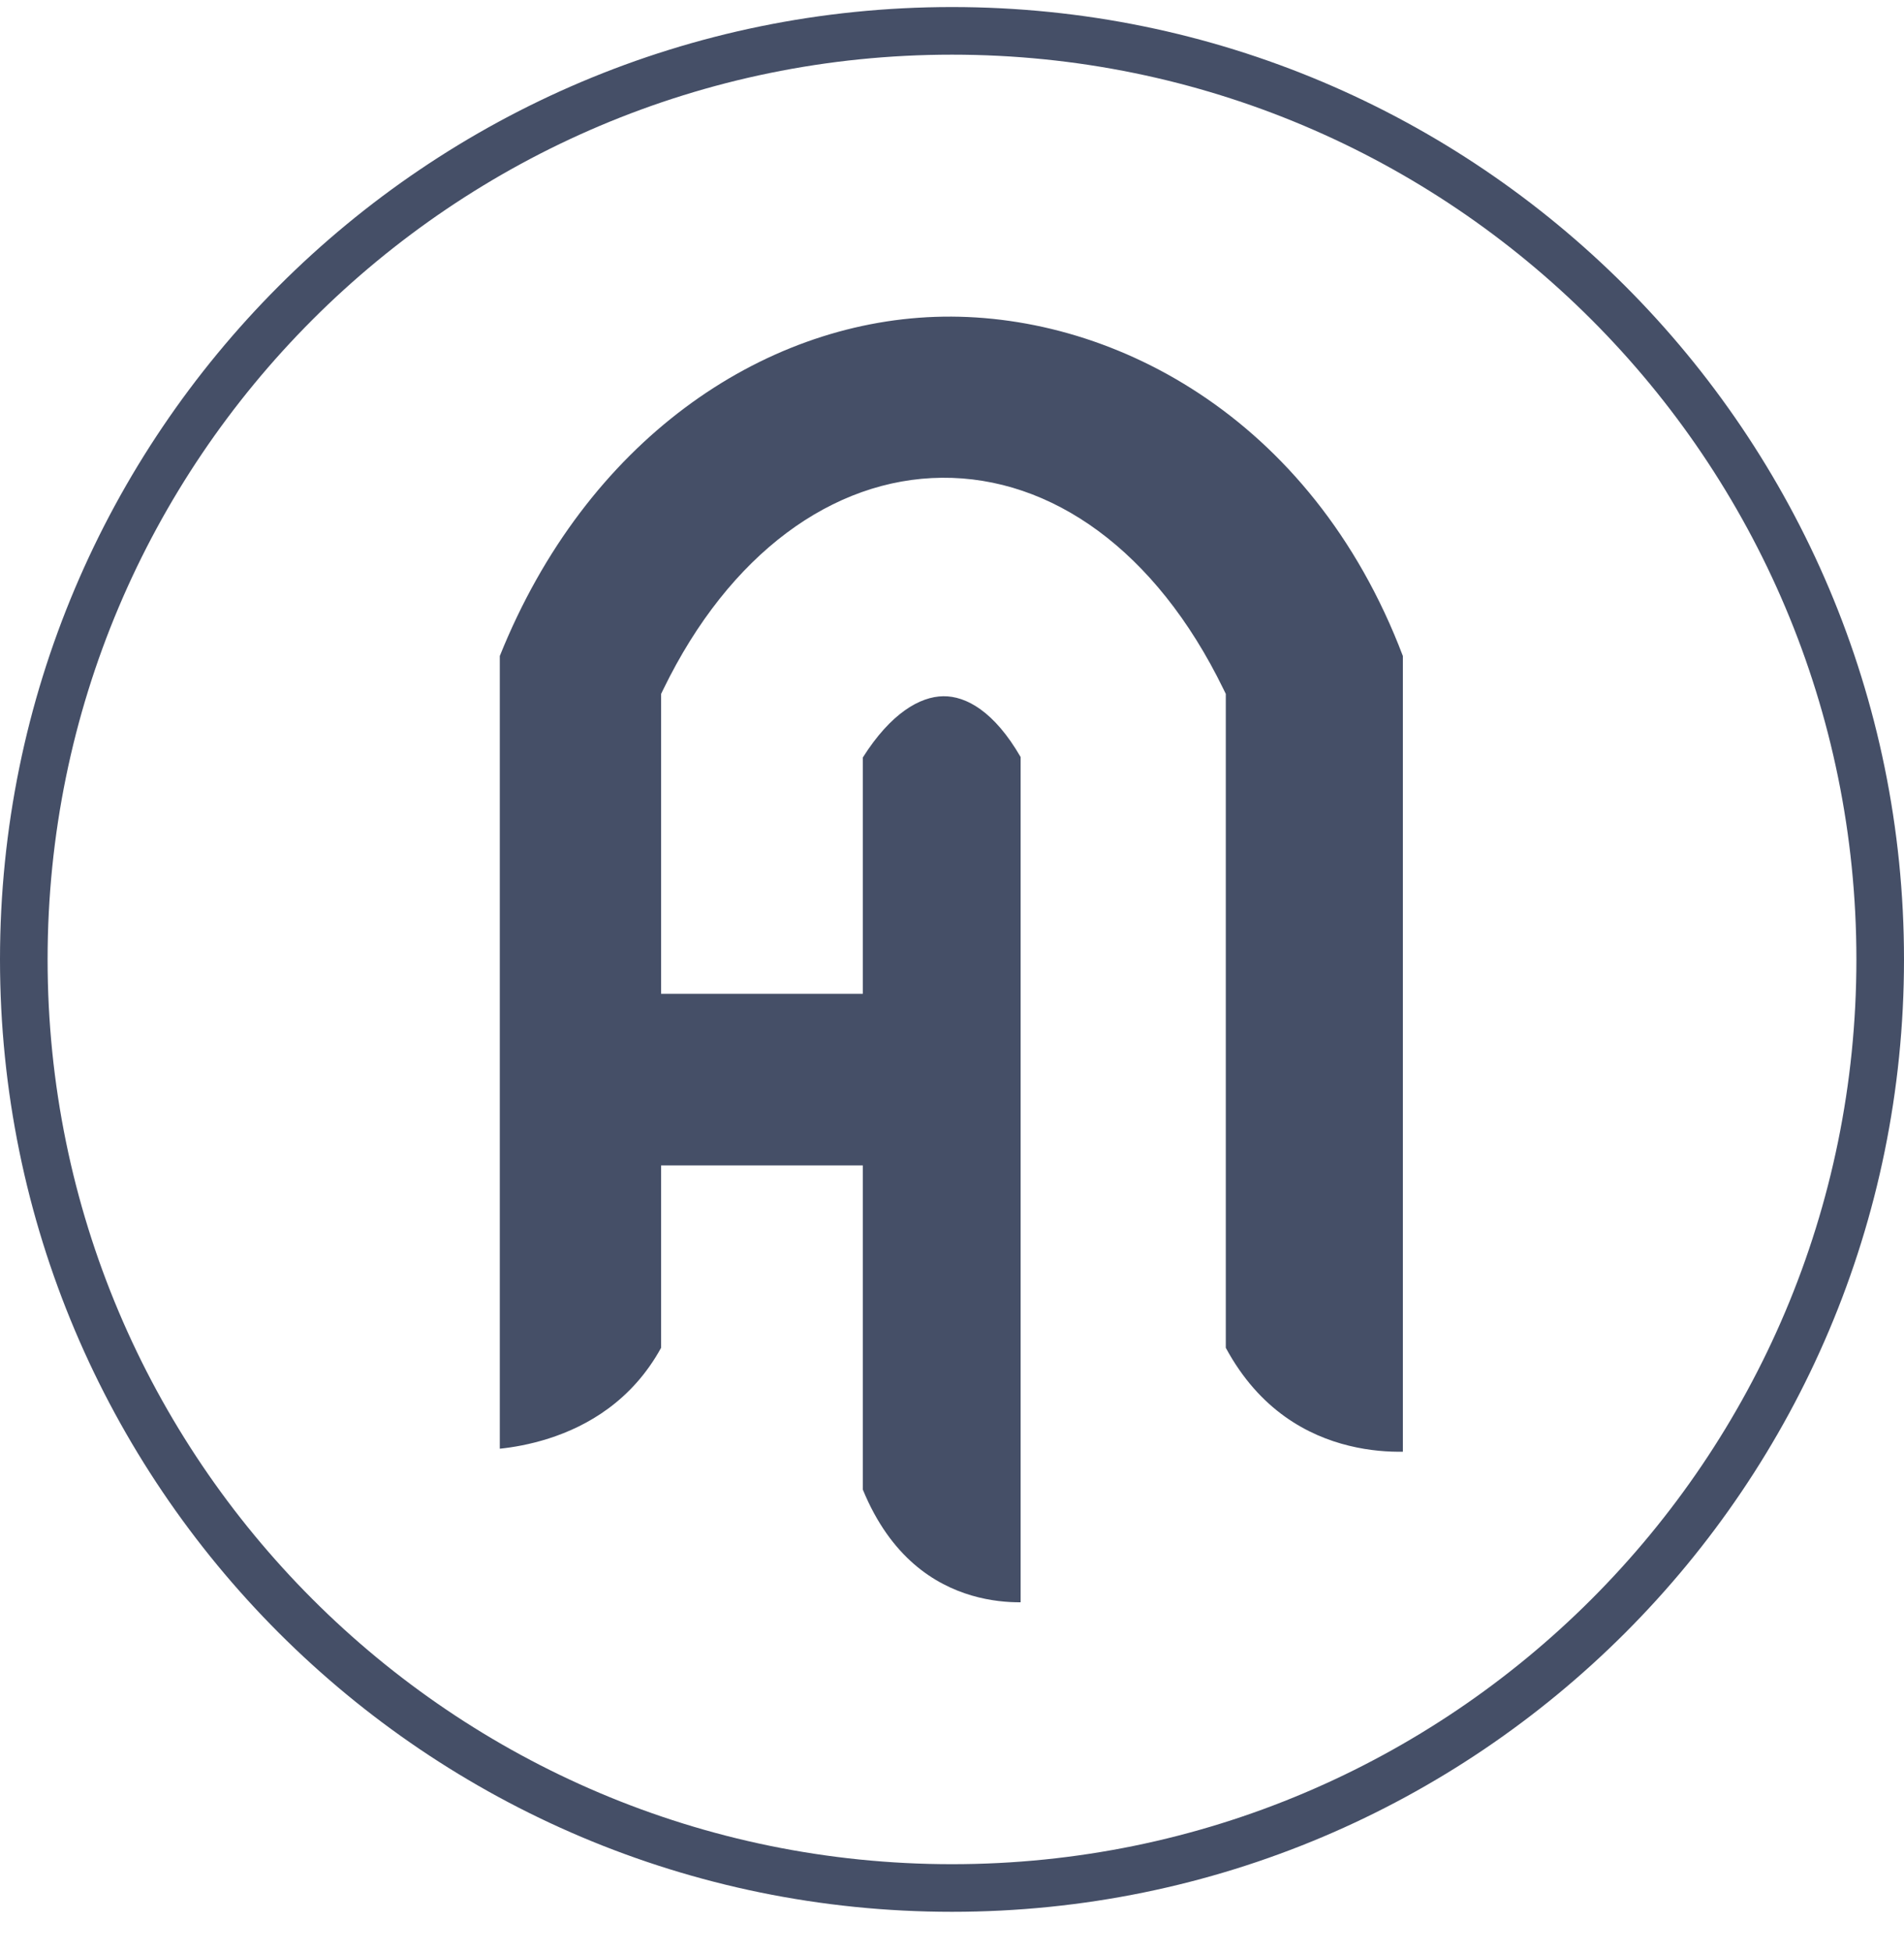 <?xml version="1.0" encoding="UTF-8"?> <svg xmlns="http://www.w3.org/2000/svg" width="40" height="41" viewBox="0 0 40 41" fill="none"><path fill-rule="evenodd" clip-rule="evenodd" d="M20 39.148C30.493 39.148 39 30.642 39 20.148C39 9.655 30.493 1.148 20 1.148C9.507 1.148 1 9.655 1 20.148C1 30.642 9.507 39.148 20 39.148ZM20 40.148C31.046 40.148 40 31.194 40 20.148C40 9.103 31.046 0.148 20 0.148C8.954 0.148 0 9.103 0 20.148C0 31.194 8.954 40.148 20 40.148Z" fill="#454F67"></path><path fill-rule="evenodd" clip-rule="evenodd" d="M10.5 13.776V30.423C10.772 30.395 11.134 30.334 11.529 30.208C12.344 29.947 13.28 29.412 13.889 28.303V24.474H18.126V31.28C18.715 32.715 19.644 33.279 20.411 33.505C20.81 33.622 21.176 33.65 21.442 33.648V15.898C20.888 14.94 20.296 14.615 19.817 14.621C19.327 14.627 18.714 14.978 18.126 15.908V20.87H13.889V14.572L13.939 14.469C15.324 11.623 17.5 10.053 19.789 10.033C22.082 10.013 24.279 11.55 25.701 14.468L25.752 14.572V28.304C26.464 29.622 27.486 30.151 28.339 30.36C28.782 30.469 29.183 30.491 29.472 30.486C29.468 30.486 29.476 30.486 29.472 30.486V13.776C27.55 8.715 23.281 6.528 19.649 6.654C16.001 6.78 12.319 9.246 10.5 13.776Z" fill="#454F67"></path></svg> 